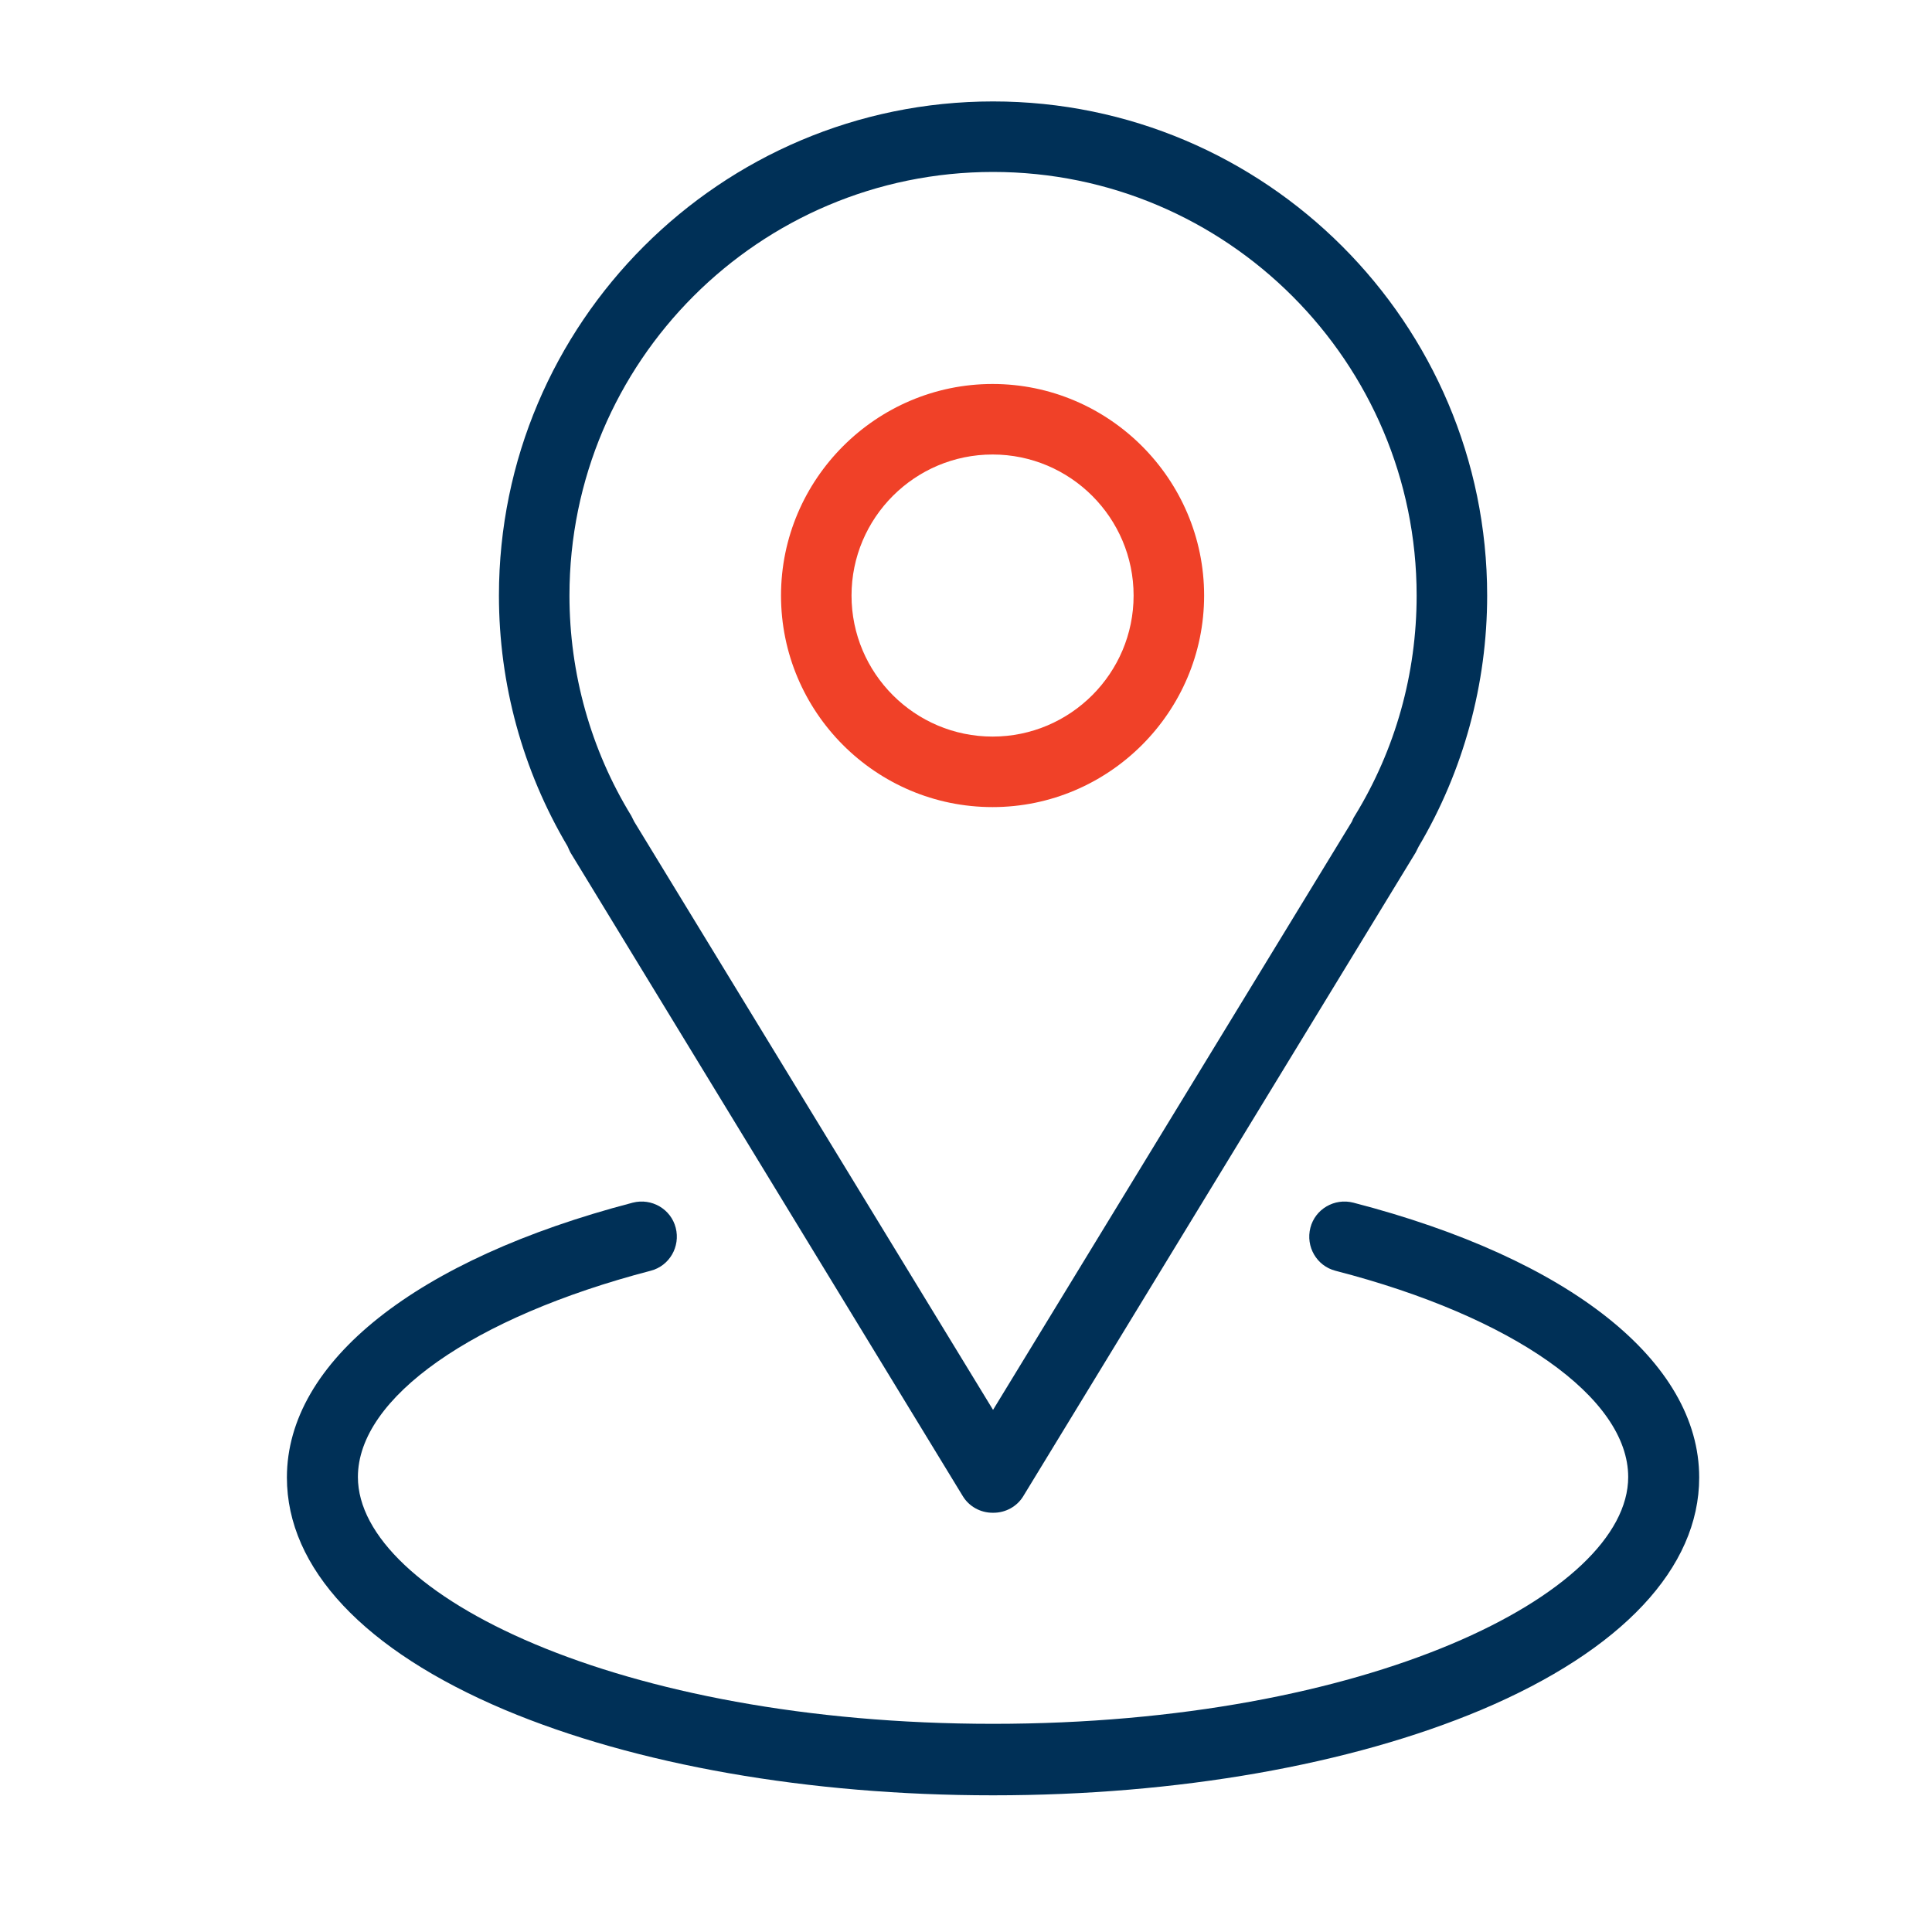 <?xml version="1.0" encoding="UTF-8"?>
<svg id="Icons" xmlns="http://www.w3.org/2000/svg" viewBox="0 0 40 40">
  <defs>
    <style>
      .cls-1 {
        fill: #f04128;
      }

      .cls-1, .cls-2 {
        stroke-width: 0px;
      }

      .cls-2 {
        fill: #003057;
      }
    </style>
  </defs>
  <path class="cls-1" d="M20.55,16.71c-2.42,0-4.38-1.97-4.38-4.38s1.97-4.38,4.38-4.38,4.38,1.97,4.38,4.38-1.97,4.38-4.38,4.38ZM20.55,9.41c-1.61,0-2.92,1.31-2.92,2.92s1.31,2.92,2.92,2.92,2.92-1.31,2.92-2.92-1.31-2.92-2.92-2.92Z"/>
  <path class="cls-2" d="M20.55,37.17c-3.8,0-7.39-.63-10.1-1.77-2.91-1.23-4.51-2.93-4.51-4.81,0-2.4,2.68-4.52,7.16-5.69.39-.1.79.13.89.52.1.39-.13.79-.52.89-3.68.96-6.06,2.63-6.06,4.27,0,2.42,5.4,5.11,13.15,5.11s13.15-2.69,13.15-5.11c0-1.64-2.38-3.32-6.06-4.27-.39-.1-.62-.5-.52-.89.1-.39.5-.62.89-.52,4.48,1.16,7.16,3.29,7.16,5.69,0,1.87-1.6,3.58-4.51,4.81-2.71,1.14-6.3,1.77-10.1,1.77Z"/>
  <path class="cls-2" d="M20.55,31.32c-.25,0-.49-.13-.62-.35l-8.12-13.32s-.04-.08-.06-.13c-.93-1.57-1.42-3.36-1.42-5.19,0-5.64,4.59-10.23,10.23-10.23s10.23,4.59,10.23,10.23c0,1.83-.49,3.63-1.42,5.2-.02.04-.04.08-.06.12l-8.12,13.32c-.13.22-.37.35-.62.35ZM13.13,17.01l7.43,12.18,7.43-12.18s.03-.08.06-.12c.84-1.37,1.28-2.94,1.28-4.56,0-4.83-3.93-8.77-8.77-8.77s-8.77,3.93-8.77,8.77c0,1.61.44,3.19,1.28,4.56.02.04.04.08.06.12Z"/>
</svg>